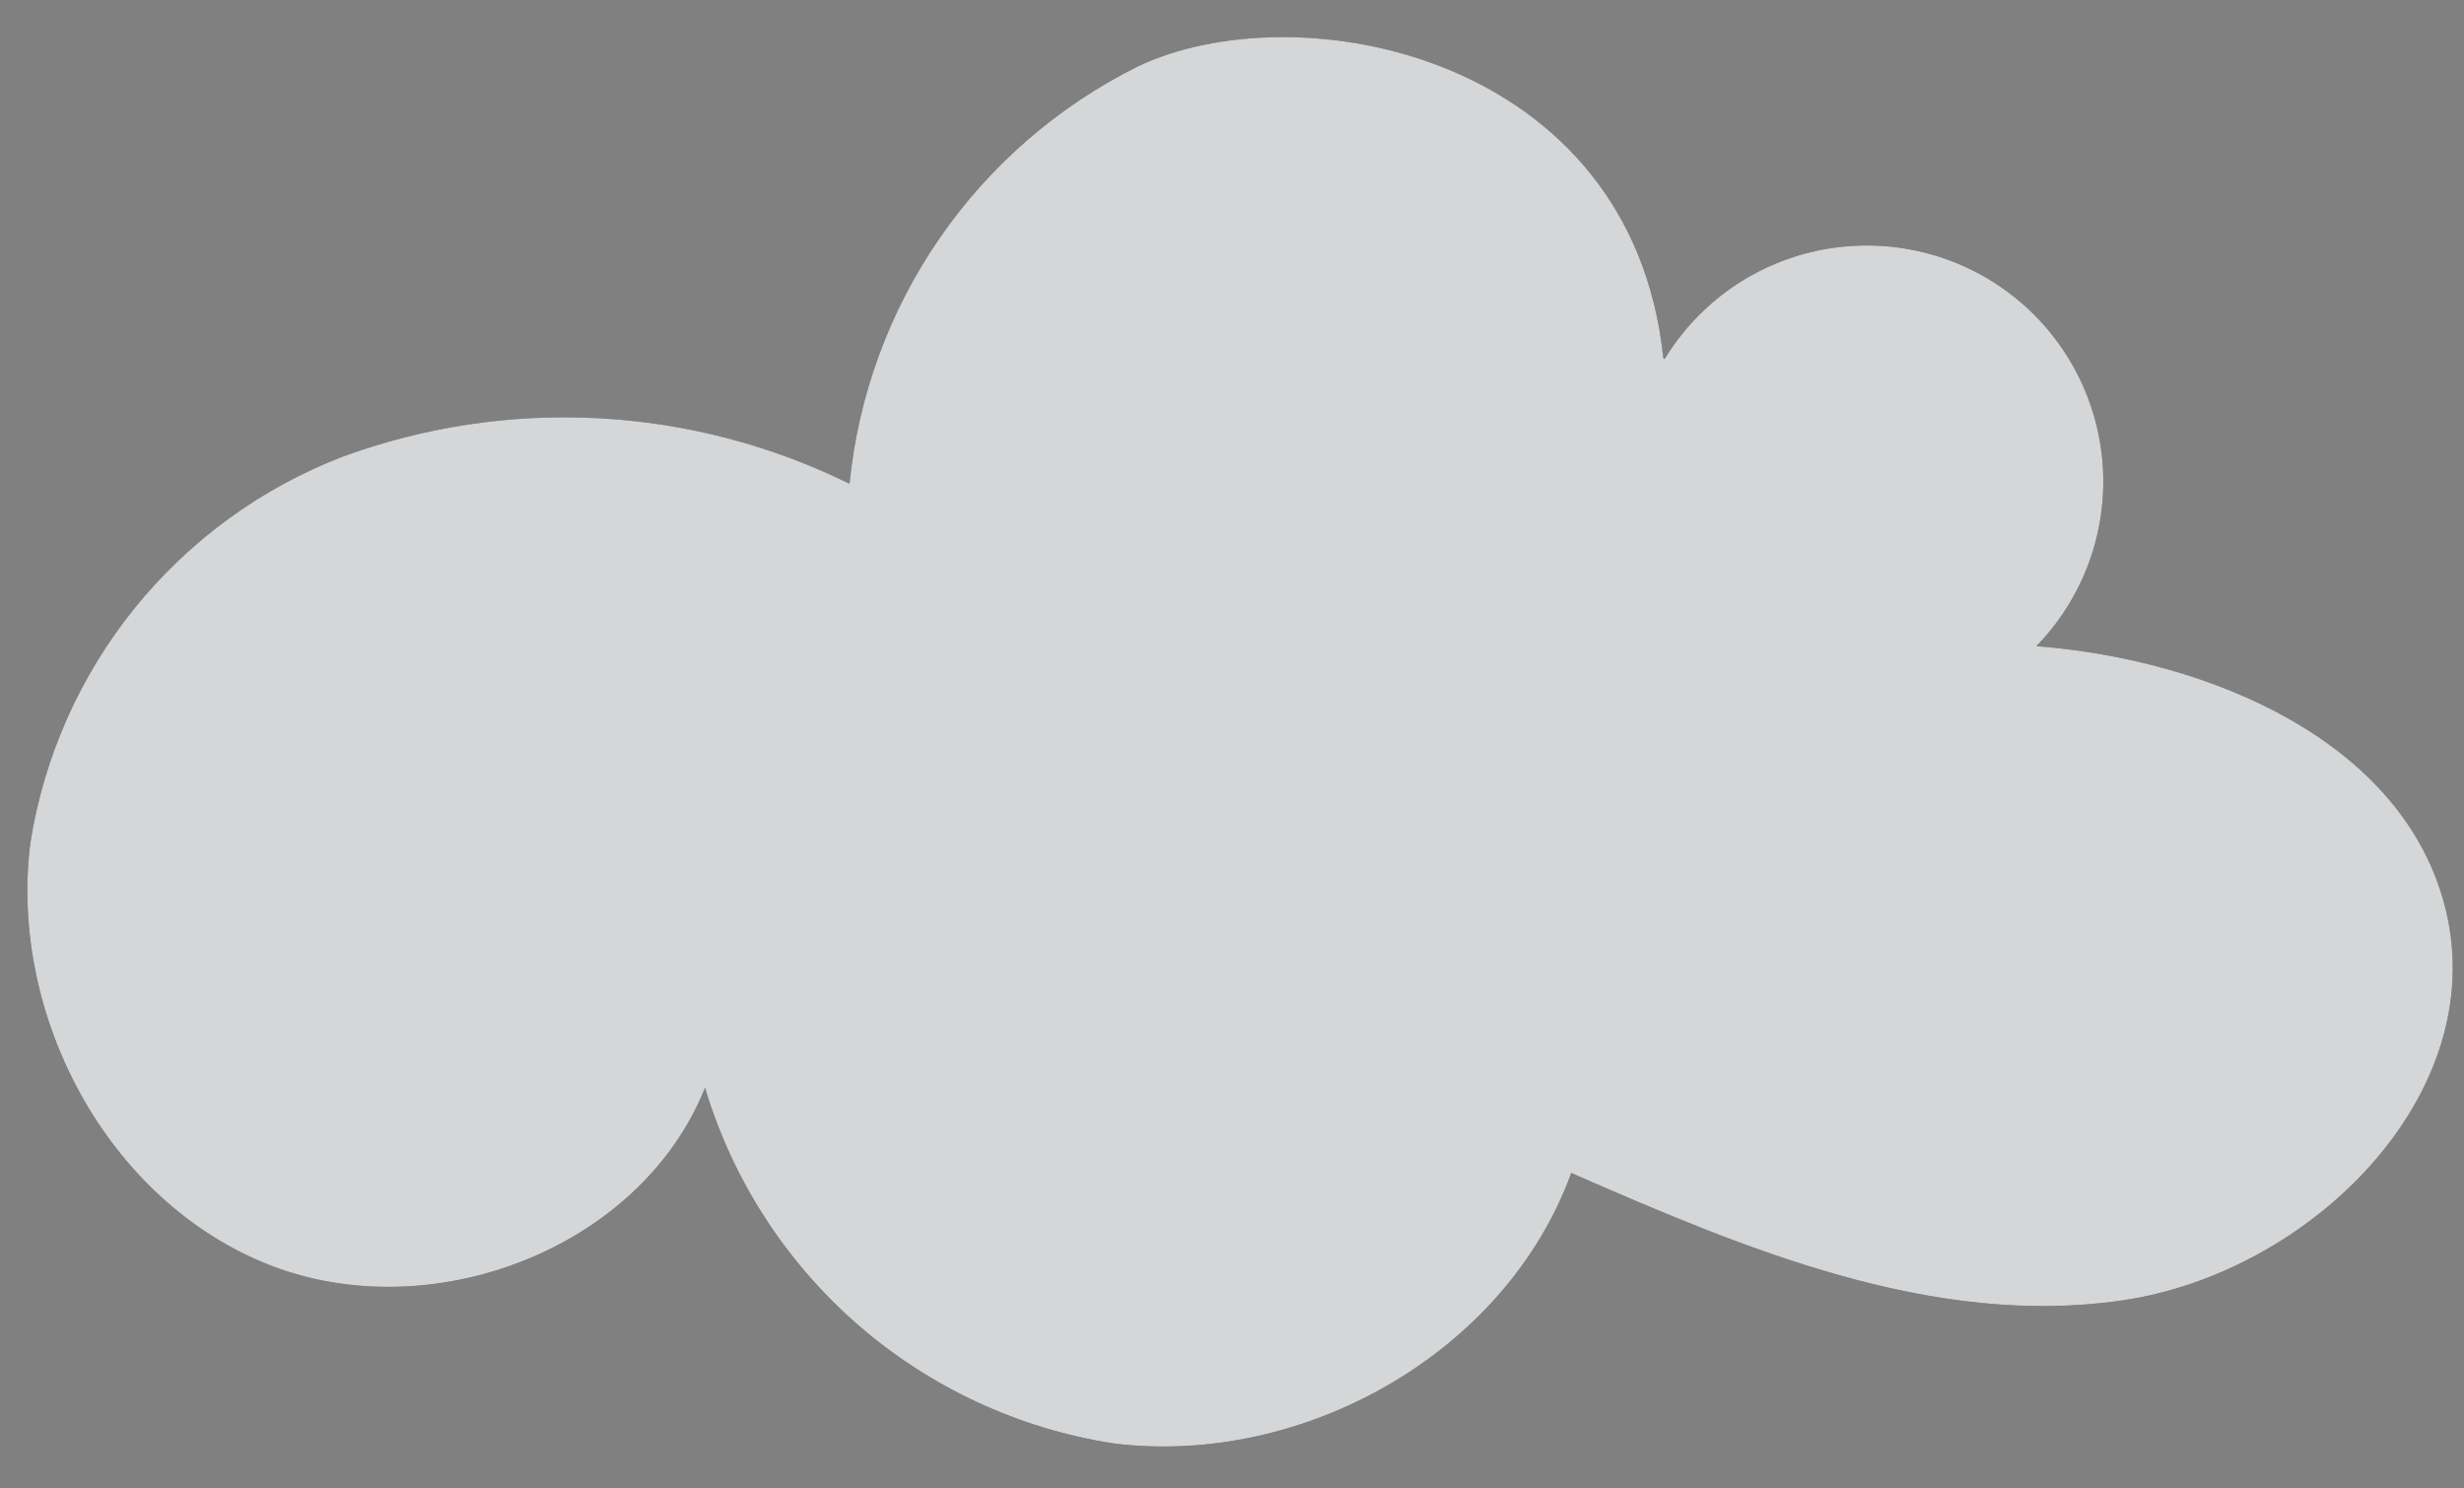 <svg width="48" height="29" viewBox="0 0 48 29" fill="none" xmlns="http://www.w3.org/2000/svg">
<rect x="0" y="0" width="48" height="29" fill="#808080" stroke="none"/>
<path d="M32.402 6.971C31.779 1.041 25.26 -0.19 22.153 1.302C20.607 2.073 19.282 3.223 18.302 4.643C17.323 6.064 16.719 7.71 16.549 9.427C15.025 8.675 13.363 8.24 11.665 8.15C9.968 8.059 8.269 8.313 6.673 8.898C5.086 9.511 3.689 10.529 2.621 11.852C1.553 13.174 0.853 14.754 0.59 16.433C0.173 19.789 2.091 23.401 5.241 24.644C8.392 25.888 12.477 24.34 13.734 21.194C14.27 22.983 15.302 24.584 16.711 25.811C18.121 27.038 19.85 27.84 21.698 28.126C25.397 28.579 29.338 26.354 30.609 22.854C34.015 24.346 37.645 25.869 41.325 25.341C45.005 24.812 48.523 21.337 47.645 17.726C46.842 14.443 43.043 12.852 39.669 12.591C40.121 12.126 40.47 11.572 40.693 10.963C40.916 10.355 41.008 9.706 40.962 9.06C40.916 8.414 40.734 7.785 40.428 7.213C40.122 6.642 39.699 6.142 39.185 5.745C38.672 5.349 38.081 5.065 37.45 4.912C36.82 4.76 36.164 4.742 35.526 4.86C34.888 4.978 34.282 5.23 33.748 5.598C33.214 5.966 32.764 6.442 32.427 6.996" fill="#263238"/>
<g opacity="0.8">
<path d="M32.402 6.971C31.779 1.04 25.26 -0.191 22.153 1.301C20.607 2.073 19.282 3.222 18.302 4.643C17.323 6.064 16.719 7.71 16.549 9.426C15.025 8.674 13.363 8.24 11.665 8.149C9.968 8.058 8.269 8.313 6.673 8.898C5.086 9.51 3.689 10.529 2.621 11.851C1.553 13.174 0.853 14.754 0.59 16.432C0.173 19.789 2.091 23.401 5.241 24.644C8.392 25.887 12.477 24.339 13.734 21.194C14.27 22.983 15.302 24.584 16.711 25.811C18.121 27.037 19.85 27.84 21.698 28.125C25.397 28.579 29.338 26.354 30.609 22.854C34.015 24.346 37.645 25.869 41.325 25.34C45.005 24.812 48.523 21.337 47.645 17.725C46.842 14.443 43.043 12.851 39.669 12.59C40.121 12.126 40.47 11.571 40.693 10.963C40.916 10.354 41.008 9.706 40.962 9.06C40.916 8.413 40.734 7.784 40.428 7.213C40.122 6.642 39.699 6.141 39.185 5.745C38.672 5.348 38.081 5.065 37.45 4.912C36.82 4.76 36.164 4.742 35.526 4.86C34.888 4.978 34.282 5.229 33.748 5.597C33.214 5.965 32.764 6.442 32.427 6.996" fill="white"/>
</g>
</svg>
